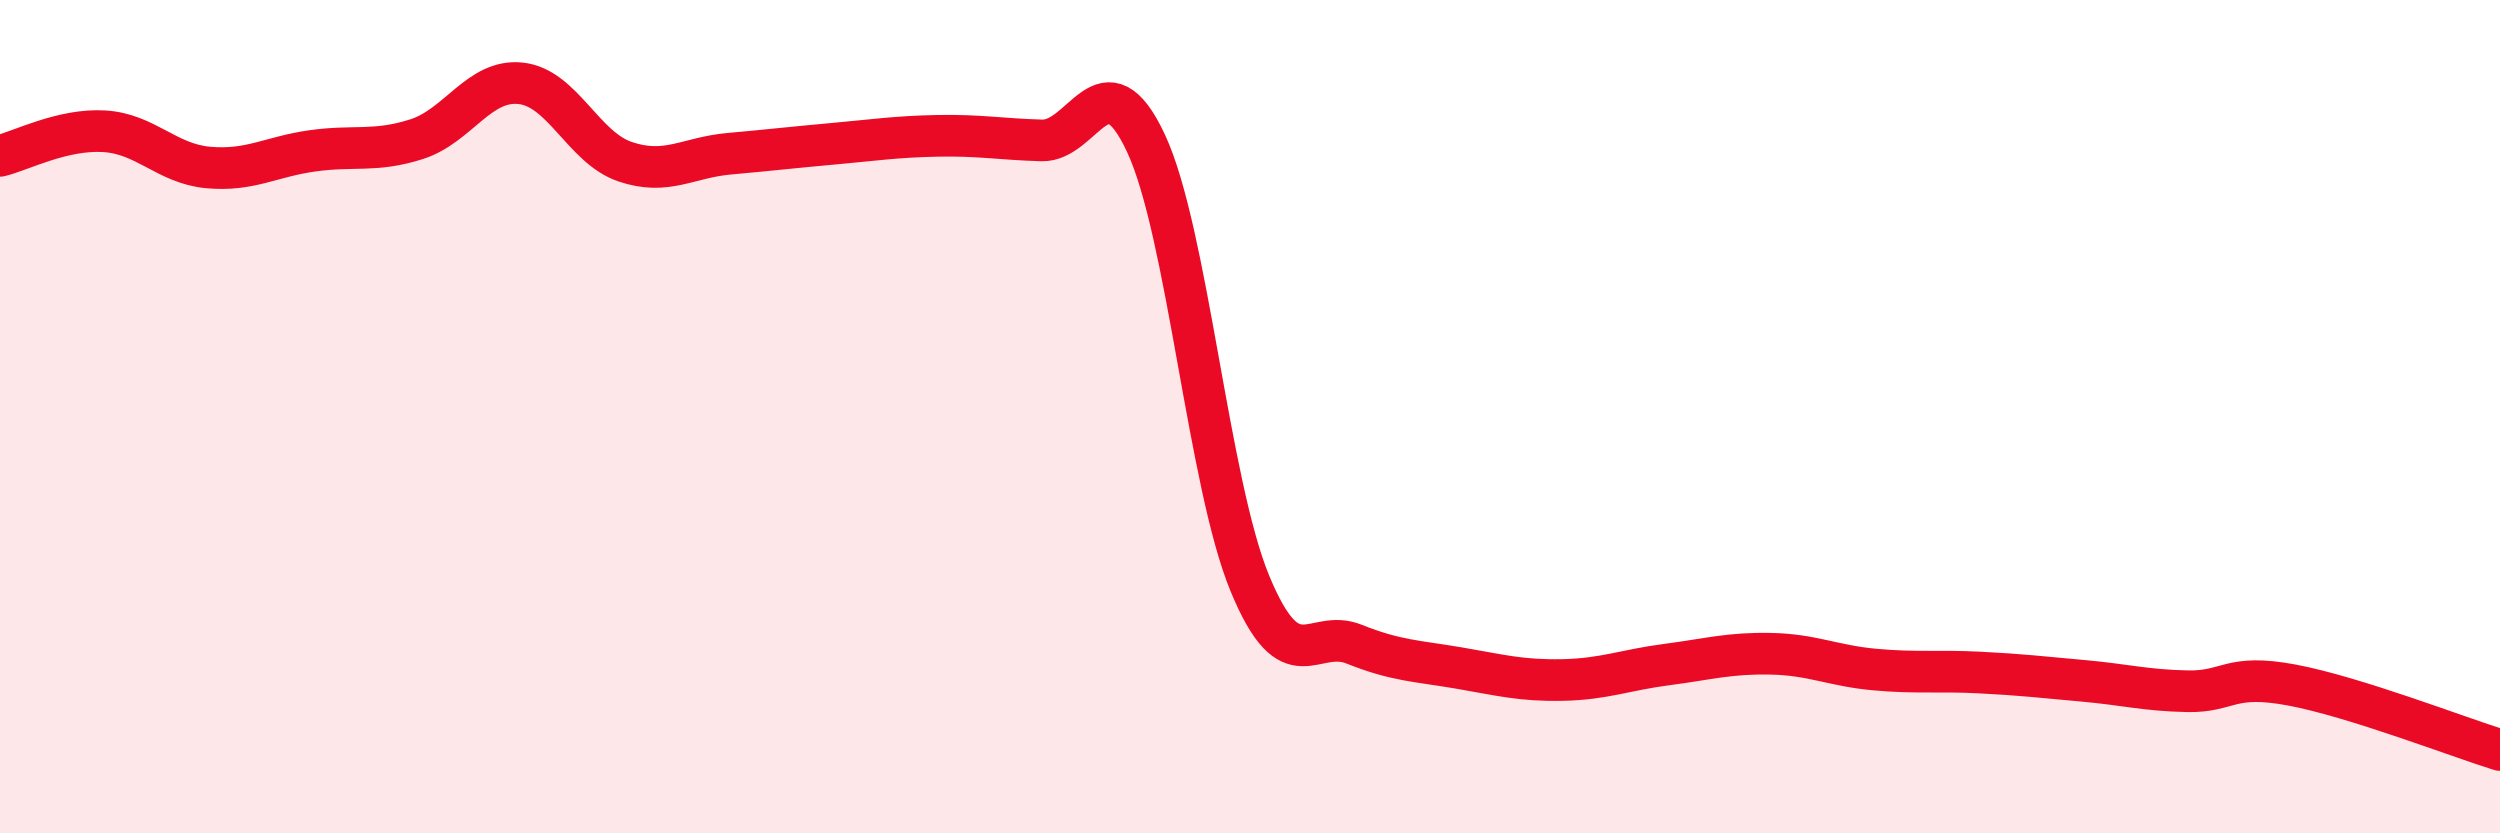 
    <svg width="60" height="20" viewBox="0 0 60 20" xmlns="http://www.w3.org/2000/svg">
      <path
        d="M 0,3.74 C 0.5,3.62 1.5,3.09 2.5,3.15 C 3.5,3.21 4,3.93 5,4.02 C 6,4.11 6.5,3.76 7.5,3.62 C 8.5,3.48 9,3.66 10,3.34 C 11,3.02 11.5,1.89 12.5,2 C 13.5,2.11 14,3.54 15,3.88 C 16,4.22 16.5,3.78 17.5,3.69 C 18.5,3.6 19,3.54 20,3.45 C 21,3.36 21.5,3.28 22.5,3.26 C 23.5,3.24 24,3.34 25,3.37 C 26,3.4 26.5,1.3 27.5,3.43 C 28.5,5.56 29,11.6 30,14.01 C 31,16.42 31.5,15.06 32.5,15.46 C 33.5,15.86 34,15.86 35,16.03 C 36,16.2 36.5,16.34 37.5,16.32 C 38.5,16.3 39,16.08 40,15.95 C 41,15.82 41.5,15.67 42.5,15.69 C 43.5,15.71 44,15.98 45,16.07 C 46,16.16 46.5,16.09 47.5,16.14 C 48.5,16.19 49,16.25 50,16.34 C 51,16.43 51.5,16.57 52.5,16.59 C 53.5,16.61 53.5,16.16 55,16.44 C 56.5,16.72 59,17.69 60,18L60 20L0 20Z"
        fill="#EB0A25"
        opacity="0.1"
        stroke-linecap="round"
        stroke-linejoin="round"
      />
      <path
        d="M 0,3.74 C 0.5,3.62 1.5,3.09 2.5,3.15 C 3.5,3.21 4,3.93 5,4.02 C 6,4.11 6.5,3.76 7.5,3.62 C 8.5,3.48 9,3.66 10,3.34 C 11,3.02 11.5,1.89 12.5,2 C 13.5,2.11 14,3.54 15,3.88 C 16,4.22 16.5,3.78 17.5,3.69 C 18.5,3.6 19,3.54 20,3.45 C 21,3.36 21.5,3.28 22.5,3.26 C 23.5,3.24 24,3.34 25,3.37 C 26,3.4 26.5,1.3 27.5,3.43 C 28.5,5.56 29,11.6 30,14.01 C 31,16.42 31.5,15.06 32.5,15.46 C 33.5,15.86 34,15.86 35,16.03 C 36,16.2 36.5,16.34 37.5,16.32 C 38.5,16.3 39,16.08 40,15.95 C 41,15.82 41.5,15.67 42.5,15.69 C 43.5,15.71 44,15.98 45,16.07 C 46,16.16 46.5,16.09 47.5,16.14 C 48.5,16.19 49,16.25 50,16.34 C 51,16.43 51.5,16.57 52.5,16.59 C 53.5,16.61 53.5,16.16 55,16.44 C 56.5,16.72 59,17.69 60,18"
        stroke="#EB0A25"
        stroke-width="1"
        fill="none"
        stroke-linecap="round"
        stroke-linejoin="round"
      />
    </svg>
  